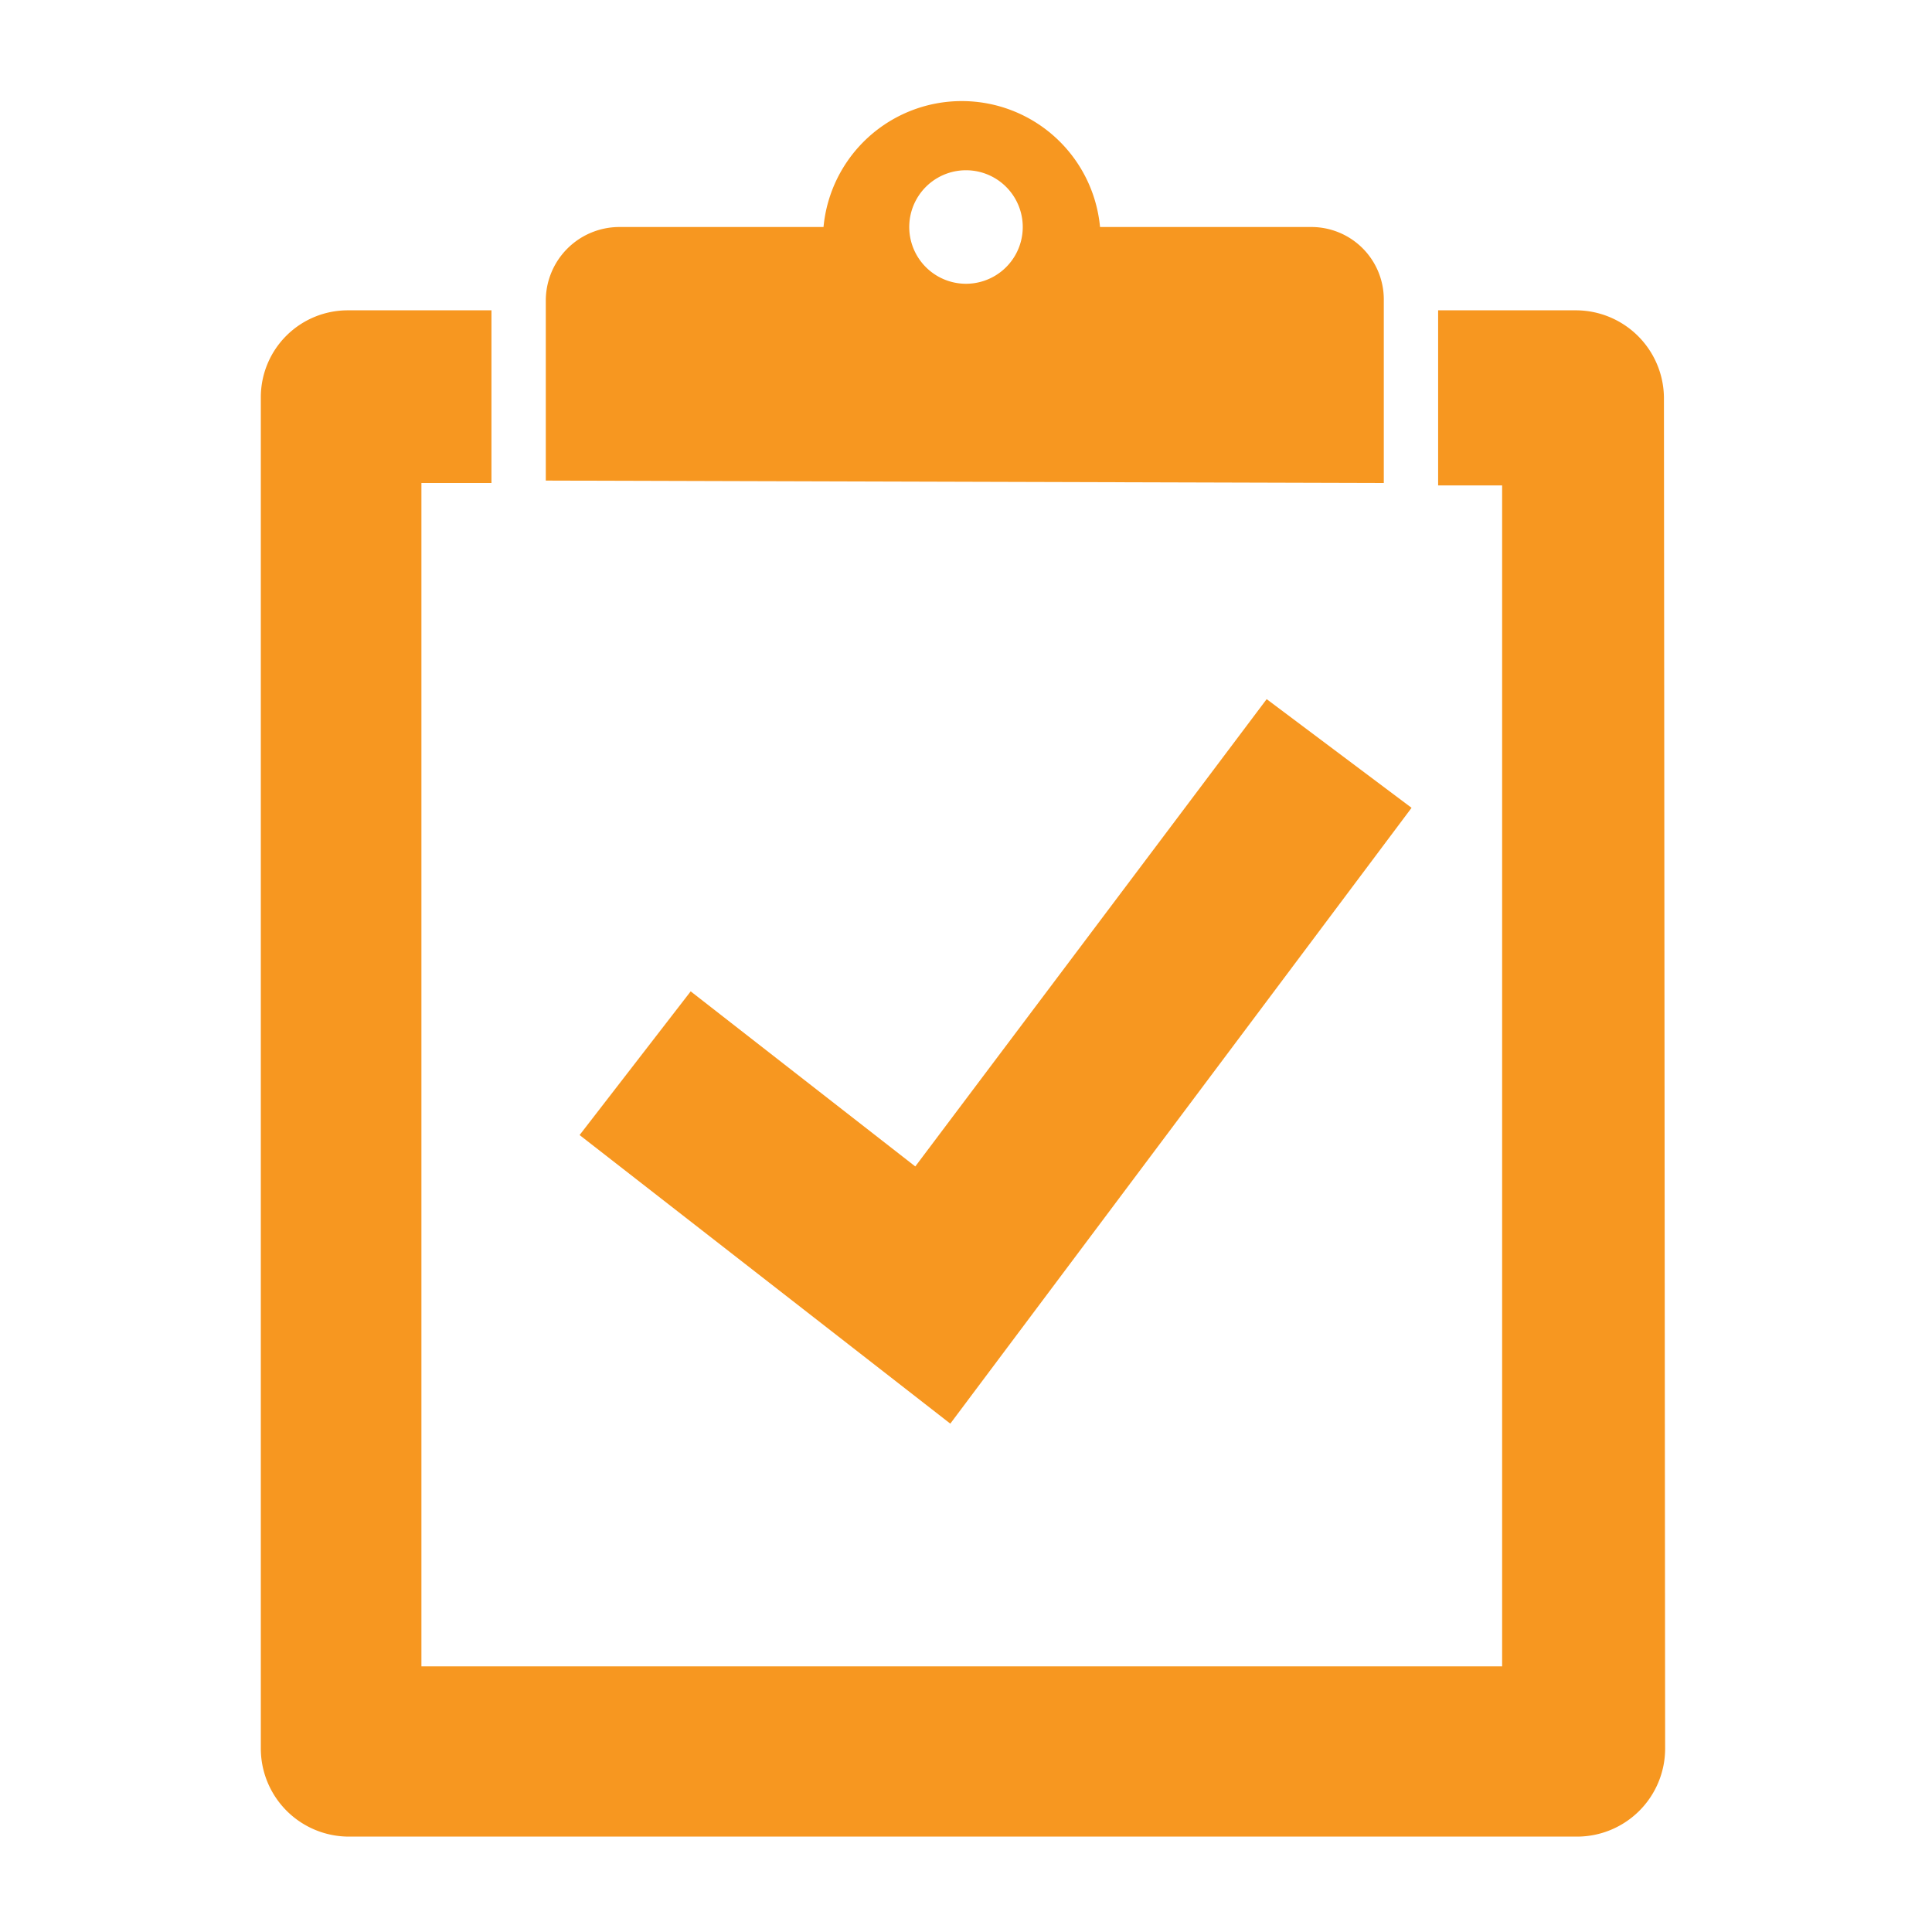 <svg xmlns="http://www.w3.org/2000/svg" viewBox="0 0 16 16"><defs><style>.cls-1{fill:#f79720;}</style></defs><g id="icon_art" data-name="icon art"><path class="cls-1" d="M11.46,4s0,0,0-.08V2.49a.6.6,0,0,0-.6-.61H9.11a1.15,1.15,0,0,0-2.29,0H5.13a.61.61,0,0,0-.61.61V3.9s0,.05,0,.08ZM8,1.41a.47.47,0,0,1,0,.94.47.47,0,1,1,0-.94Z"/><polygon class="cls-1" points="7.58 9.66 5.72 8.21 4.8 9.4 7.87 11.79 11.69 6.69 10.49 5.79 7.58 9.66"/><path class="cls-1" d="M13.78,3.29a.73.73,0,0,0-.73-.72H11.91v1h0c0,.22,0,.45,0,.45h.53V13.8H3.49V4h.58V3.09h0V2.57H2.88a.72.72,0,0,0-.72.72V14.48a.73.73,0,0,0,.73.73H13.06a.73.73,0,0,0,.73-.73Z"/></g></svg>